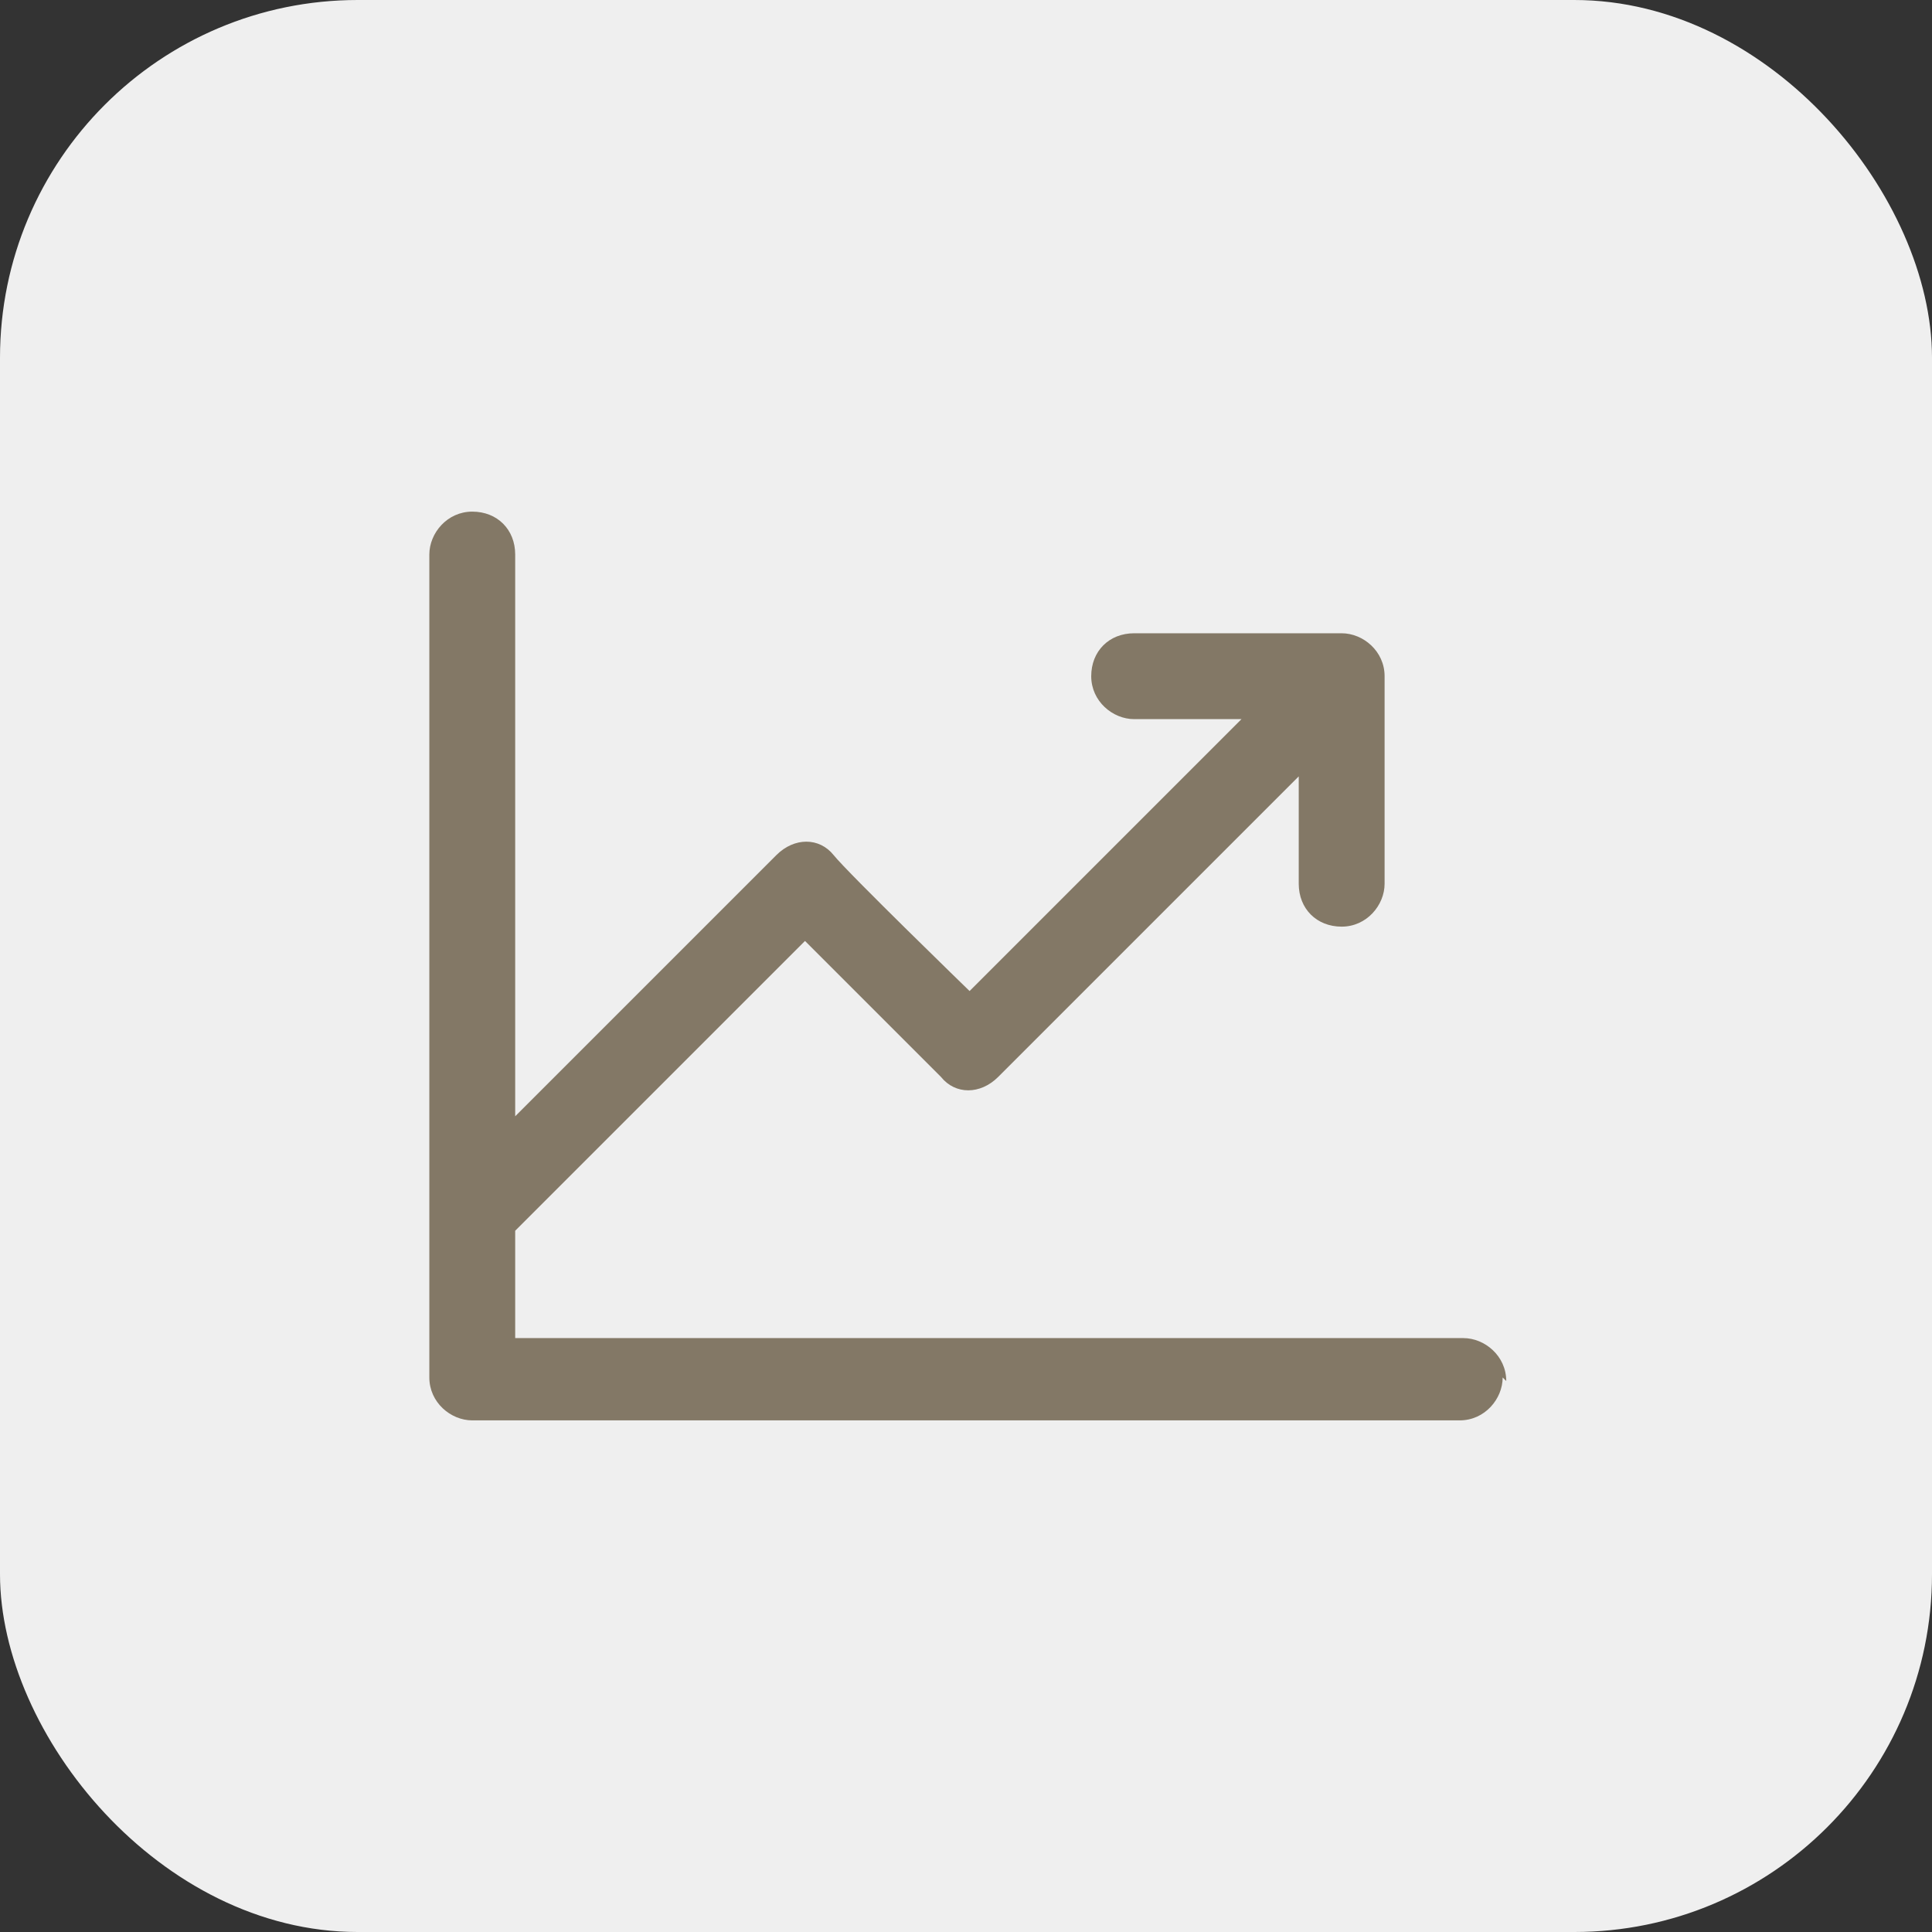 <svg xmlns="http://www.w3.org/2000/svg" viewBox="0 0 54 54"><rect x="0" y="0" width="54" height="54" fill="#333333" stroke="none"/><rect width="54" height="54" rx="10" ry="10" style="fill:#efefef"/><path d="M42 38.5c0 .6-.5 1.2-1.2 1.2H13.2c-.6 0-1.2-.5-1.2-1.2v-23c0-.6.5-1.2 1.2-1.2s1.2.5 1.2 1.2v15.7l7.3-7.3c.5-.5 1.2-.5 1.6 0s3.8 3.8 3.8 3.8l7.6-7.6h-3c-.6 0-1.2-.5-1.2-1.2s.5-1.2 1.2-1.2h5.8c.6 0 1.2.5 1.2 1.2v5.8c0 .6-.5 1.2-1.2 1.2s-1.2-.5-1.2-1.2v-3l-8.4 8.4c-.5.5-1.2.5-1.6 0l-3.8-3.8-8.1 8.1v3h26.5c.6 0 1.2.5 1.2 1.2Z" style="fill:#837866"/></svg>
